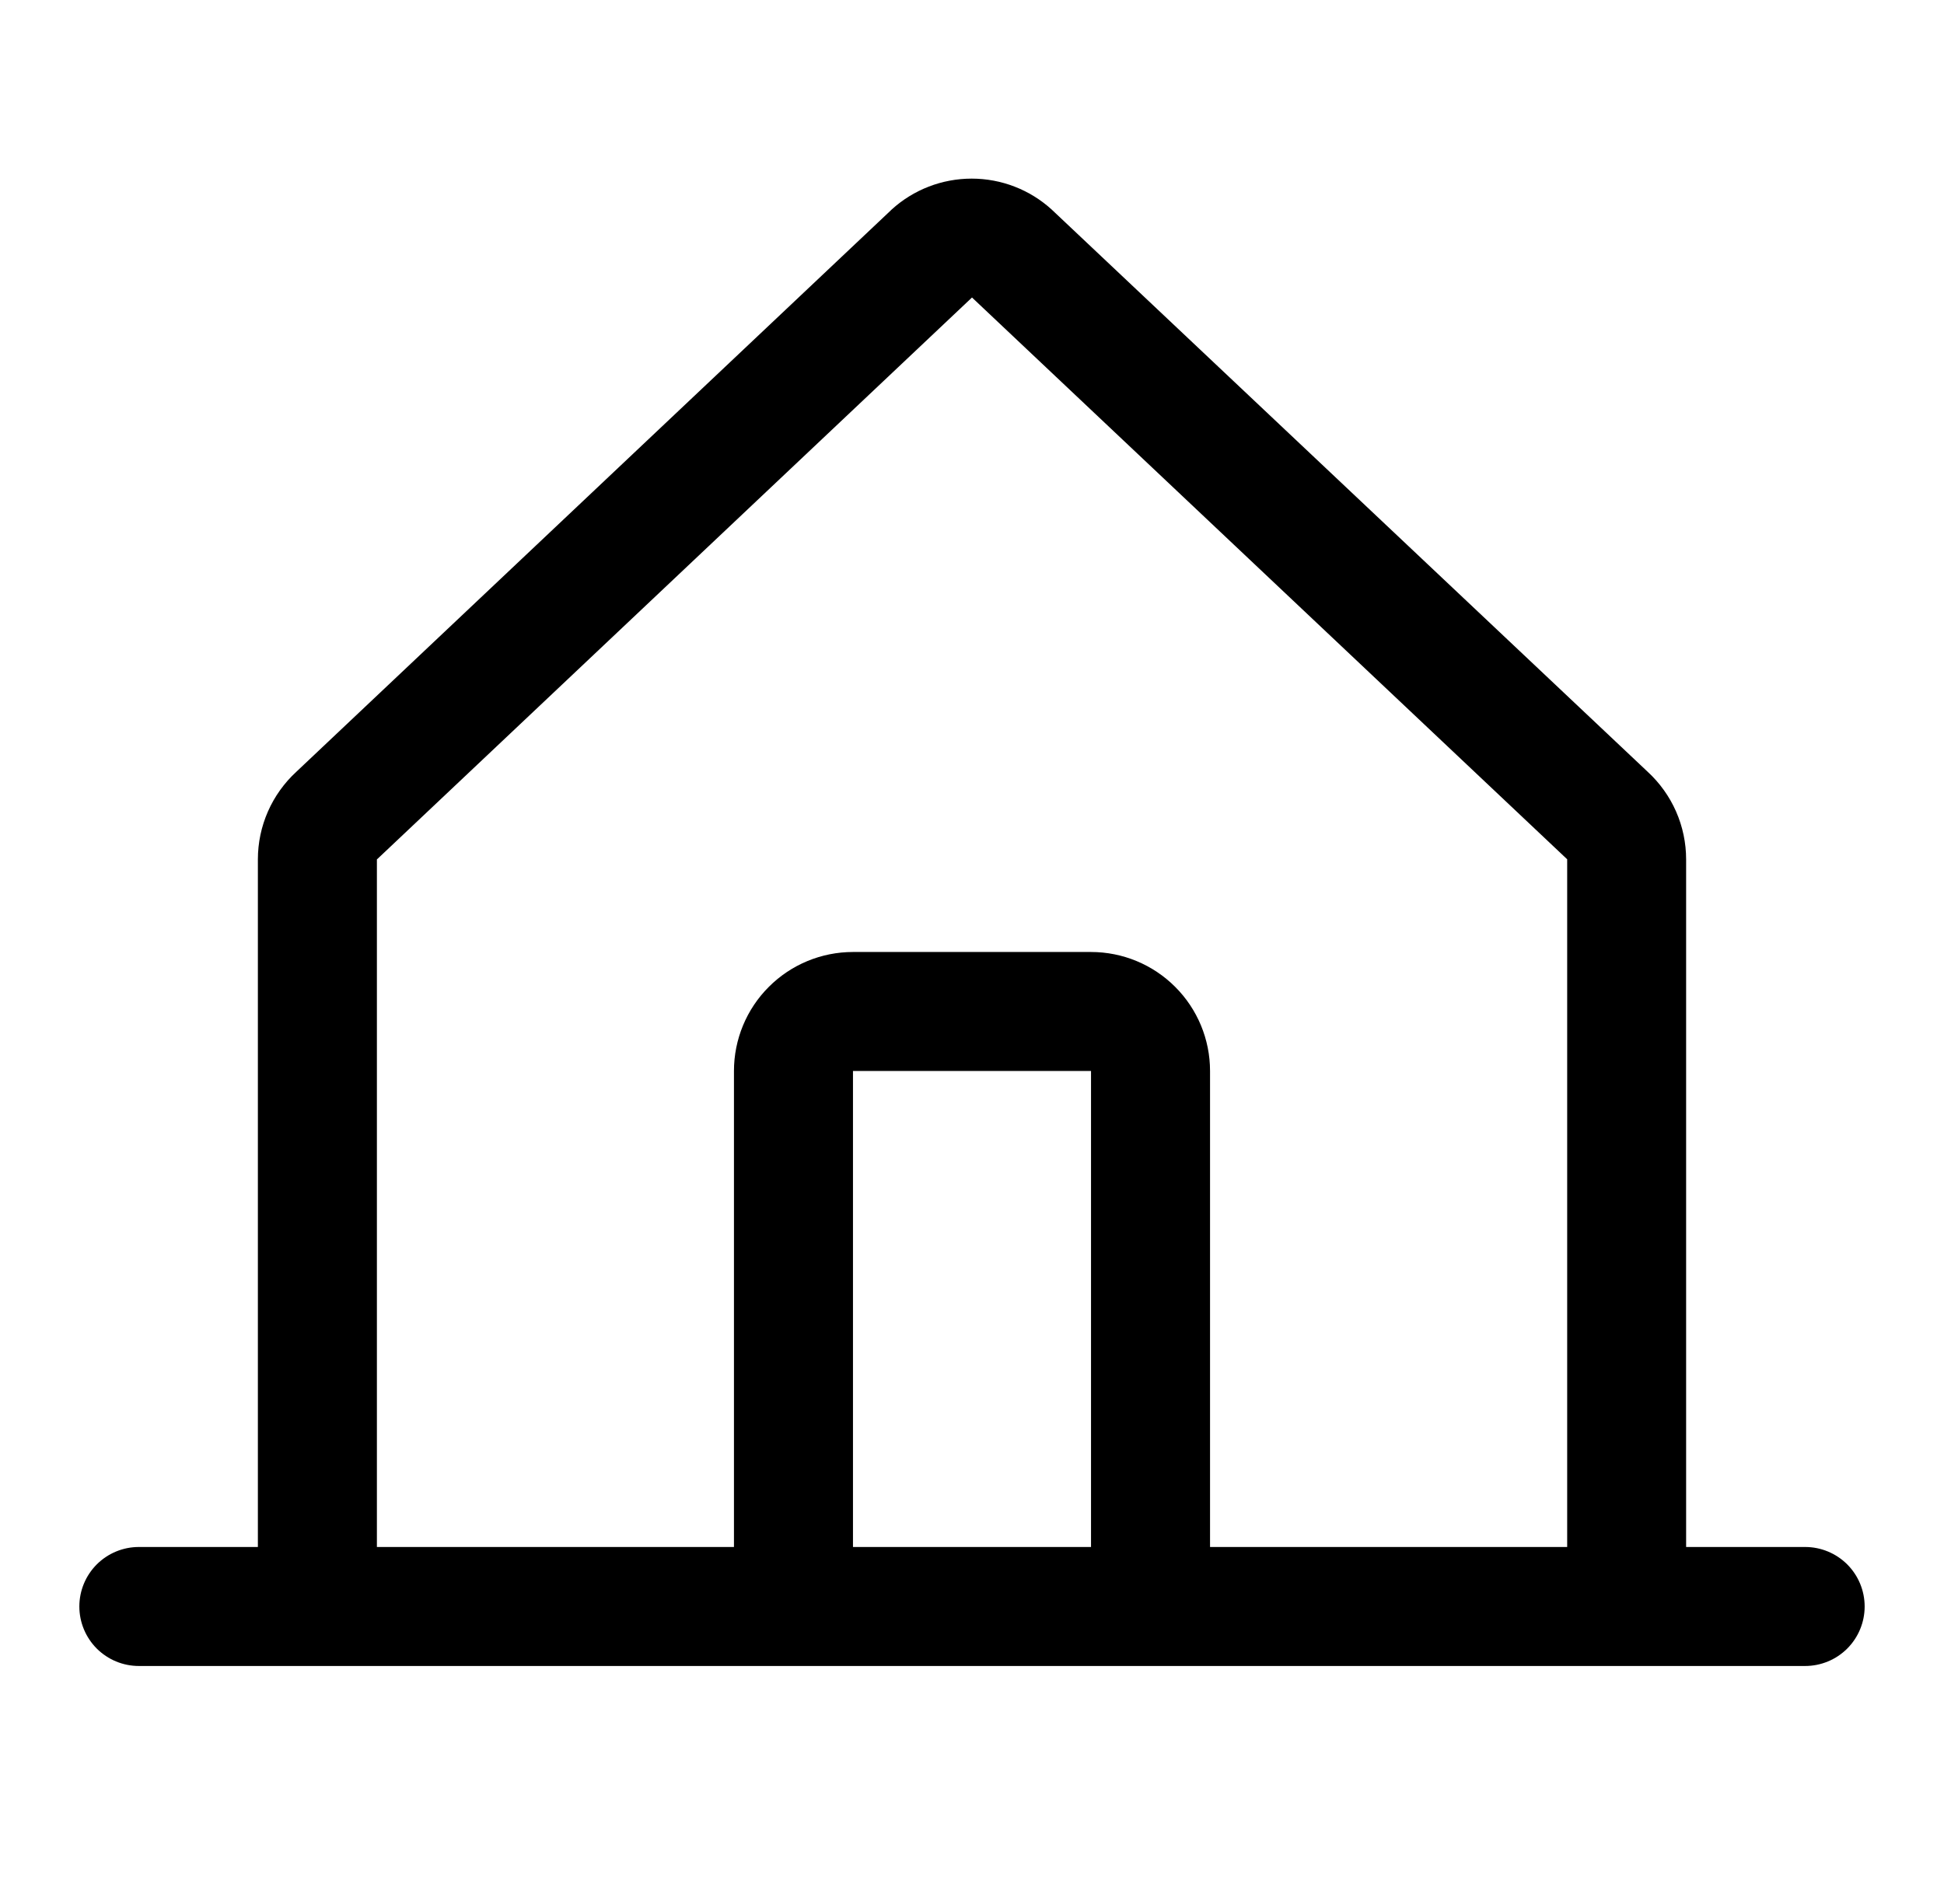 <svg width="49" height="48" viewBox="0 0 49 48" fill="none" xmlns="http://www.w3.org/2000/svg">
<path d="M45.5 39H42.5V21.666C42.5 21.25 42.414 20.84 42.247 20.459C42.08 20.079 41.836 19.738 41.531 19.457L26.531 5.304C26.523 5.298 26.516 5.291 26.51 5.284C25.958 4.781 25.238 4.503 24.492 4.503C23.745 4.503 23.025 4.781 22.473 5.284L22.453 5.304L7.469 19.457C7.164 19.738 6.92 20.079 6.753 20.459C6.586 20.84 6.5 21.25 6.5 21.666V39H3.5C3.102 39 2.721 39.158 2.439 39.439C2.158 39.721 2 40.102 2 40.5C2 40.898 2.158 41.279 2.439 41.561C2.721 41.842 3.102 42 3.5 42H45.5C45.898 42 46.279 41.842 46.561 41.561C46.842 41.279 47 40.898 47 40.5C47 40.102 46.842 39.721 46.561 39.439C46.279 39.158 45.898 39 45.5 39ZM9.5 21.666L9.521 21.647L24.5 7.5L39.481 21.643L39.502 21.662V39H30.5V27C30.5 26.204 30.184 25.441 29.621 24.879C29.059 24.316 28.296 24 27.5 24H21.5C20.704 24 19.941 24.316 19.379 24.879C18.816 25.441 18.5 26.204 18.5 27V39H9.5V21.666ZM27.5 39H21.5V27H27.5V39Z" fill="#5C7E13" style="fill:#5C7E13;fill:color(display-p3 0.36 0.494 0.075);fill-opacity:1;"/>
</svg>
